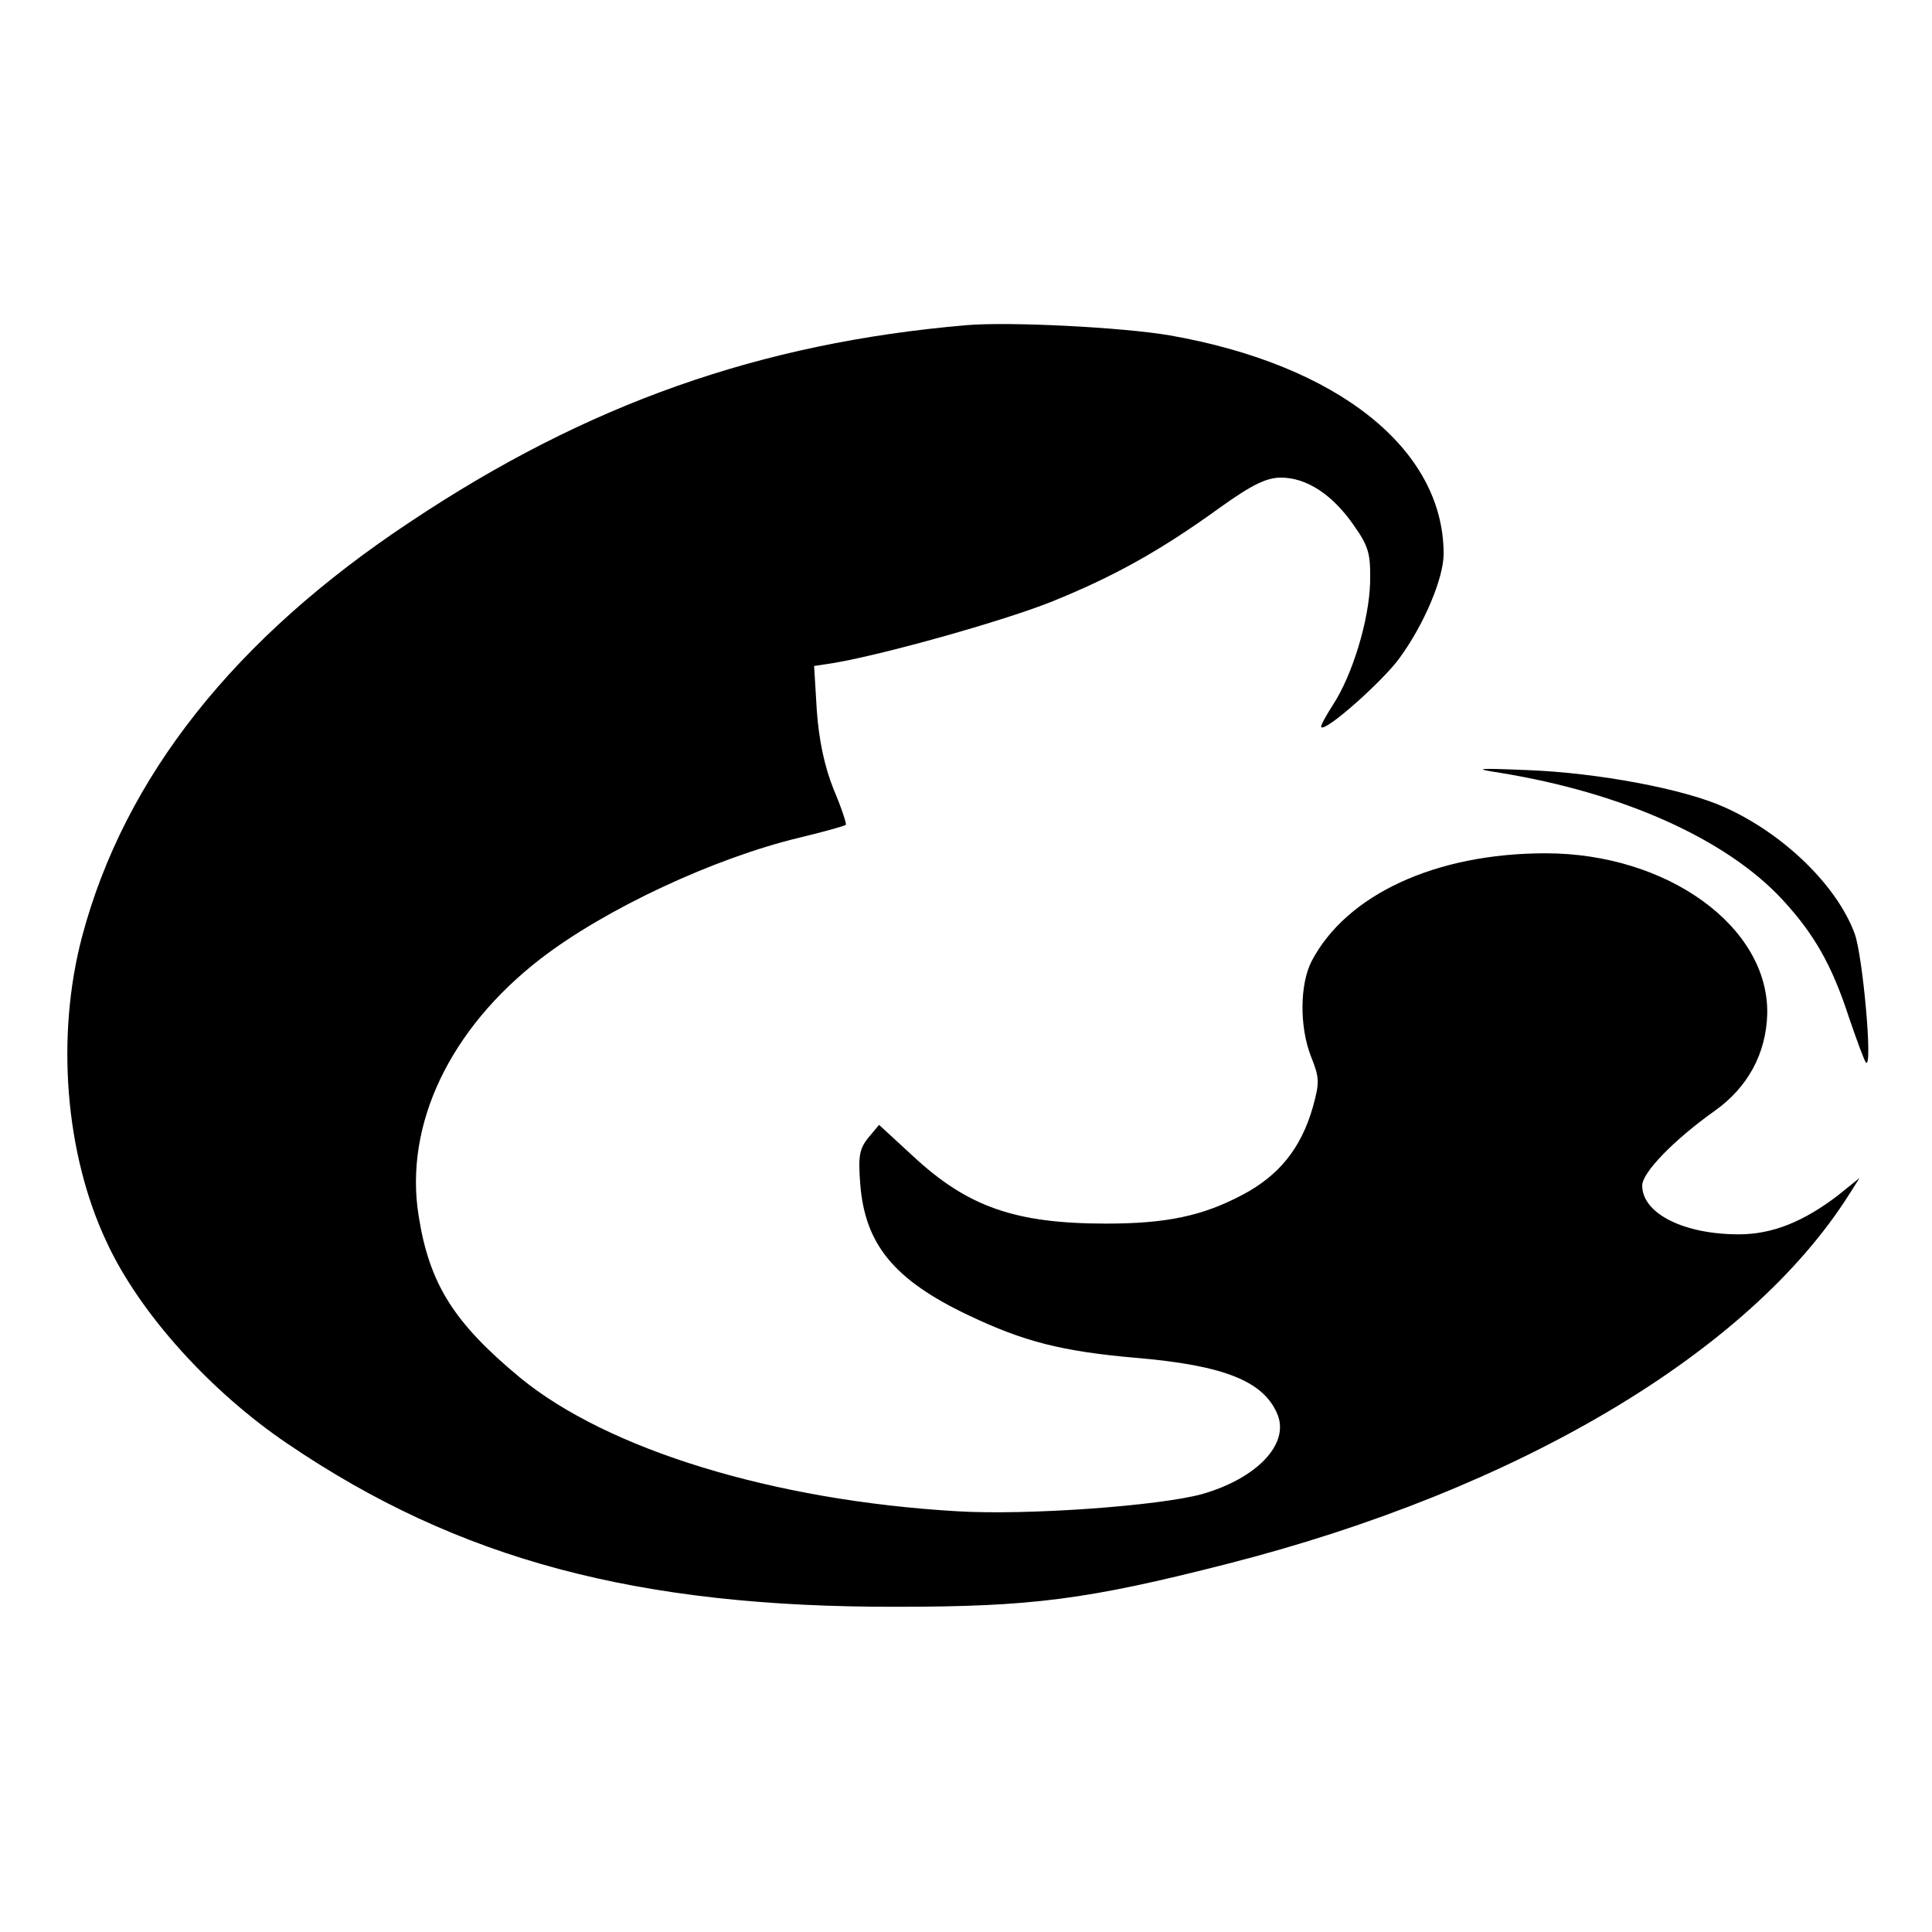 <?xml version="1.0" standalone="no"?>
<!DOCTYPE svg PUBLIC "-//W3C//DTD SVG 20010904//EN"
 "http://www.w3.org/TR/2001/REC-SVG-20010904/DTD/svg10.dtd">
<svg version="1.0" xmlns="http://www.w3.org/2000/svg"
 width="360pt" height="360pt" viewBox="0 0 360 360"
 preserveAspectRatio="xMidYMid meet">
<g transform="translate(0,360) scale(0.1,-0.1)"
fill="#000000" stroke="none">
<path d="M1800 2994 c-383 -33 -705 -146 -1035 -366 -328 -217 -533 -476 -612
-773 -49 -185 -32 -405 46 -570 61 -132 194 -279 338 -376 317 -215 650 -304
1133 -303 251 0 355 13 617 80 541 138 973 394 1159 689 l19 30 -41 -33 c-63
-48 -121 -72 -184 -72 -103 0 -180 39 -180 91 0 24 59 85 135 139 62 44 96
107 98 181 3 162 -186 299 -413 299 -205 0 -371 -77 -436 -201 -22 -43 -23
-122 -1 -178 16 -40 16 -48 3 -95 -22 -76 -63 -127 -132 -163 -74 -39 -141
-53 -253 -53 -169 0 -258 31 -360 126 l-63 58 -20 -24 c-17 -21 -19 -35 -15
-87 9 -112 63 -178 202 -244 103 -49 174 -67 310 -79 167 -14 241 -44 266
-107 21 -55 -40 -118 -141 -147 -80 -22 -327 -40 -457 -32 -342 20 -651 115
-814 249 -123 102 -169 174 -189 302 -27 169 58 348 228 479 121 93 323 187
481 225 46 11 85 22 87 24 2 1 -8 32 -23 67 -17 43 -27 91 -31 146 l-5 83 39
6 c97 17 314 78 404 114 114 46 201 94 313 175 60 43 87 56 114 56 48 0 96
-32 135 -88 29 -41 32 -54 31 -108 -2 -70 -33 -172 -69 -227 -14 -22 -24 -40
-22 -42 8 -9 115 86 146 129 46 63 82 149 82 194 0 195 -197 352 -510 407 -87
15 -299 26 -380 19z"/>
<path d="M2795 2160 c228 -37 421 -123 526 -236 59 -64 92 -121 124 -219 15
-44 29 -82 32 -85 13 -12 -6 199 -21 240 -33 90 -133 187 -243 236 -75 34
-236 64 -366 69 -96 4 -104 3 -52 -5z"/>
</g>
</svg>
